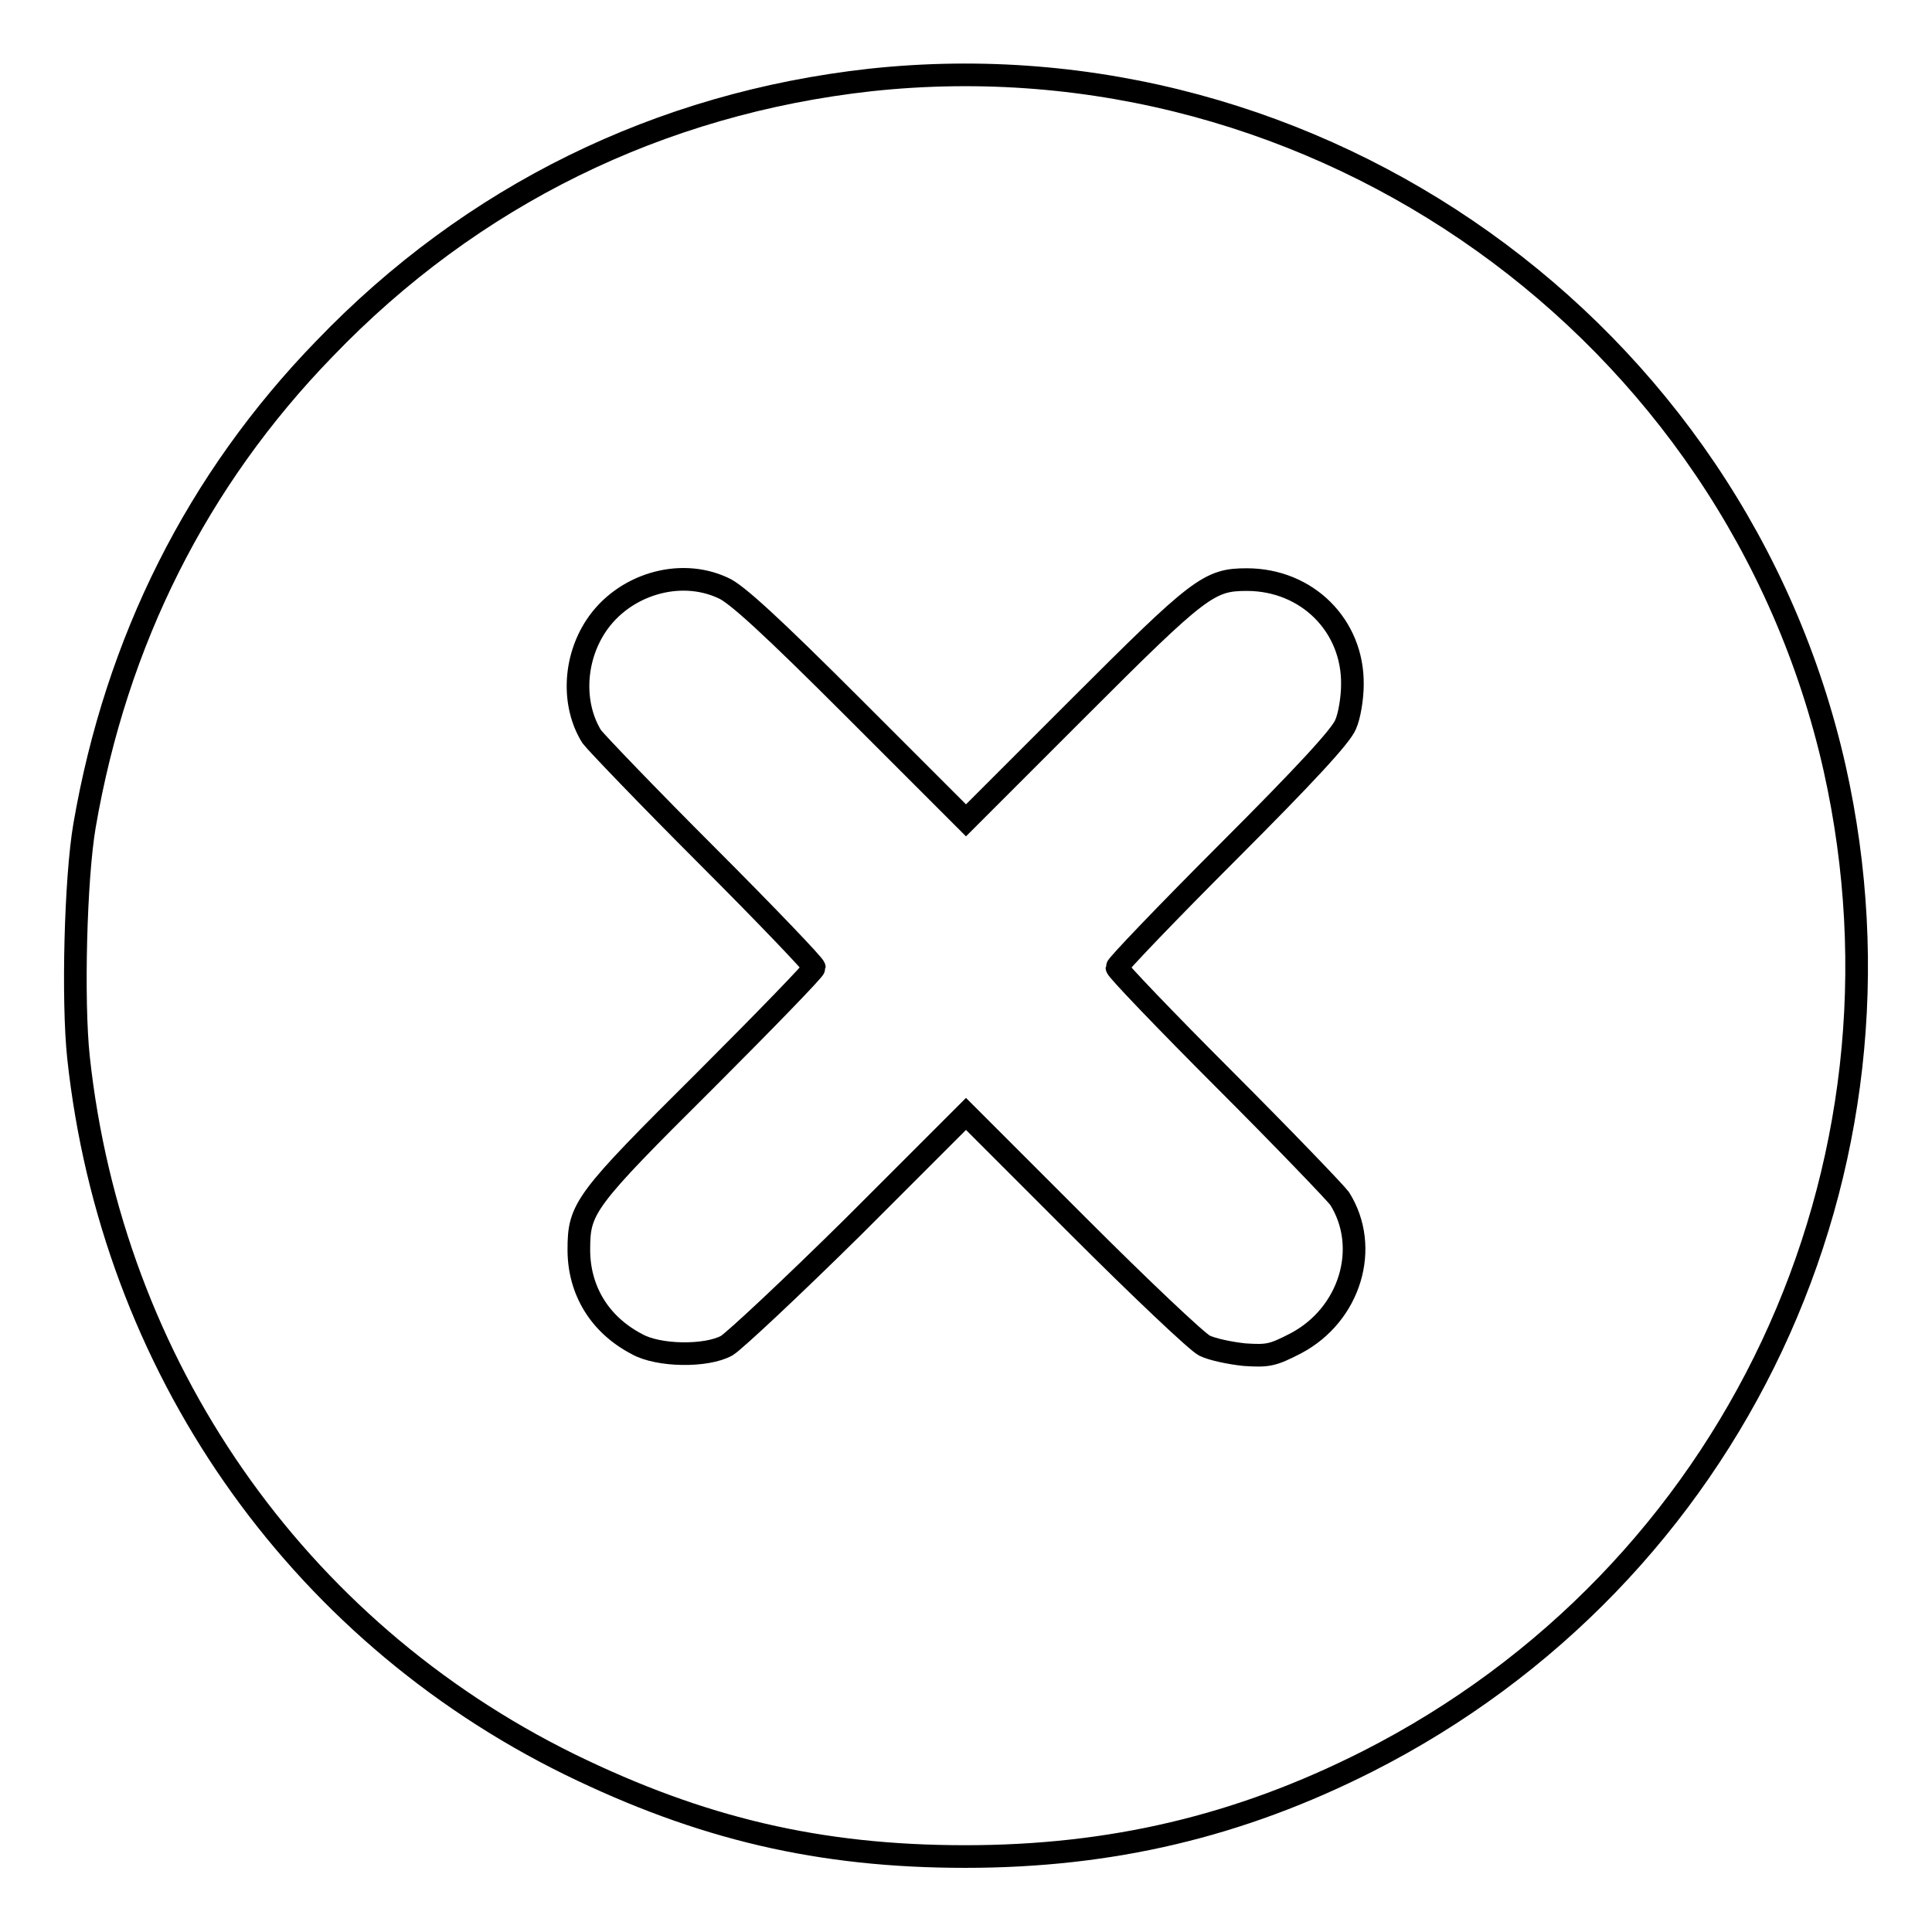 <?xml version="1.0" encoding="utf-8"?>
<!-- Svg Vector Icons : http://www.onlinewebfonts.com/icon -->
<!DOCTYPE svg PUBLIC "-//W3C//DTD SVG 1.1//EN" "http://www.w3.org/Graphics/SVG/1.1/DTD/svg11.dtd">
<svg version="1.1" xmlns="http://www.w3.org/2000/svg" xmlns:xlink="http://www.w3.org/1999/xlink" x="0px" y="0px" viewBox="0 0 256 256" enable-background="new 0 0 256 256" xml:space="preserve">
<g><g><g><path stroke-width="3" fill-opacity="0" stroke="#000000"  d="M115.3,10.6C87.4,13.7,62.5,25.9,43,46.2C26.1,63.6,15.4,85,11.2,109.4c-1.2,7-1.6,23.2-0.8,30.7c4.4,40.8,28.7,75.8,65.1,93.7c17.4,8.5,33.1,12.2,52.4,12.2s36.3-4,53.3-12.6c48.5-24.6,73.8-78.4,61.9-131.6C230,43.7,174.6,4.2,115.3,10.6z M95.8,77.9c1.7,0.7,6.4,5,17.3,15.9l14.9,14.9l14.9-14.9c16-16,17.3-17,22.3-17c8,0,14.1,6.1,14,13.9c0,1.8-0.4,4.2-0.9,5.3c-0.6,1.5-5.3,6.6-15.6,16.9c-8.1,8.1-14.7,15-14.7,15.3c0,0.3,6.4,7,14.2,14.8c7.9,7.9,14.7,15,15.3,15.8c4.1,6.5,1.4,15.4-5.8,19.2c-3.1,1.6-3.7,1.7-6.8,1.5c-1.9-0.2-4.3-0.7-5.3-1.2c-1-0.5-8.5-7.6-16.7-15.8l-14.9-14.9l-14.9,14.9c-8.2,8.1-15.8,15.2-16.8,15.8c-2.7,1.5-9.1,1.4-11.9-0.2c-5-2.6-7.7-7.2-7.7-12.5c0-5.5,0.7-6.5,16.7-22.4c8-8,14.5-14.7,14.5-15s-6.4-7-14.2-14.8c-7.9-7.9-14.7-15-15.3-15.8c-2.6-4.2-2.4-10.2,0.6-14.7C82.6,77.5,90,75.2,95.8,77.9z"/></g></g></g>
</svg>